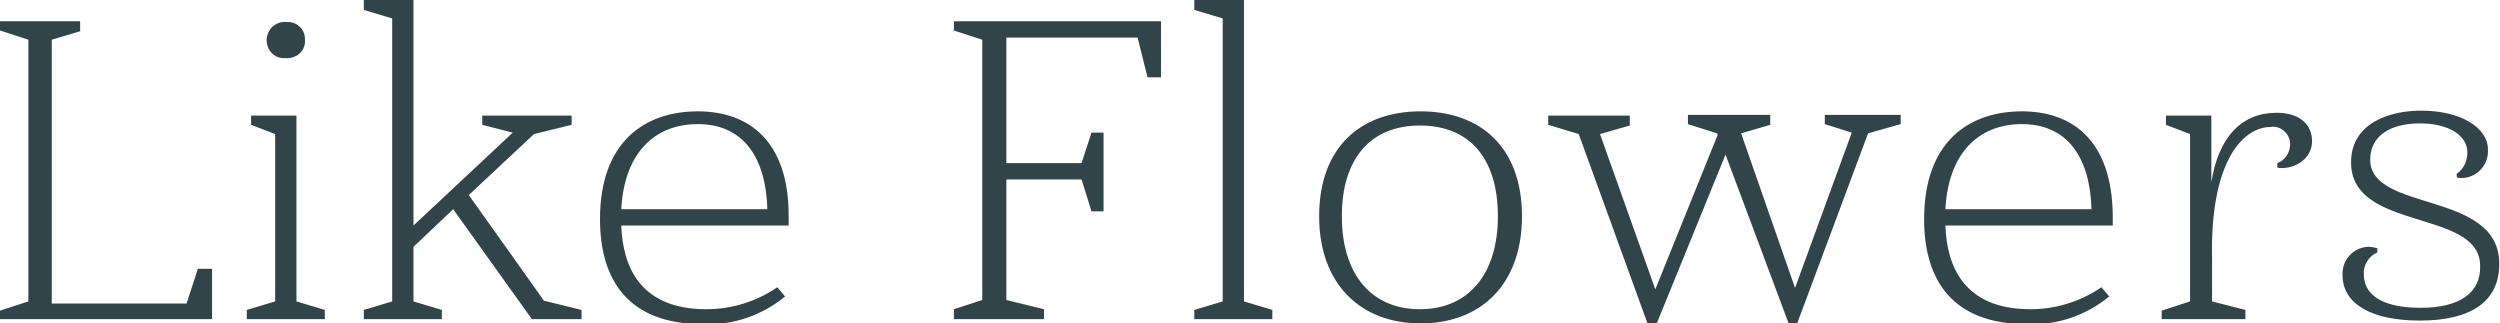<?xml version="1.0" encoding="utf-8"?>
<!-- Generator: Adobe Illustrator 27.5.0, SVG Export Plug-In . SVG Version: 6.00 Build 0)  -->
<svg version="1.1" id="レイヤー_1" xmlns="http://www.w3.org/2000/svg" xmlns:xlink="http://www.w3.org/1999/xlink" x="0px"
	 y="0px" viewBox="0 0 352.5 45.6" style="enable-background:new 0 0 352.5 45.6;" xml:space="preserve">
<style type="text/css">
	.st0{fill:#314449;}
</style>
<path id="パス_18" class="st0" d="M4,5.6v36.9l-4,1.3V45h29.9v-7.1h-2l-1.6,4.9h-19V5.6l4-1.2V3H0v1.3L4,5.6z M34.8,43.7V45h11
	v-1.3l-4-1.2V16.3h-6.4v1.3l3.4,1.3v23.6L34.8,43.7z M37.6,5.7c0,1.3,1,2.5,2.4,2.5c0.1,0,0.2,0,0.3,0C41.7,8.3,42.9,7.3,43,6
	c0-0.1,0-0.2,0-0.3c0.1-1.4-1-2.6-2.4-2.6c-0.1,0-0.2,0-0.3,0c-1.4-0.1-2.6,1-2.7,2.4C37.6,5.5,37.6,5.6,37.6,5.7z M51.3,43.7V45h11
	v-1.3l-4-1.2v-7.7l5.6-5.3L75,45h7v-1.3l-5.3-1.3L66.1,27.5l9.2-8.6l5.3-1.3v-1.3H68v1.3l4.3,1.1l-14,13.1V0h-7v1.4l4,1.2v39.9
	L51.3,43.7z M98.4,15.7c-7.5,0-13.8,4.3-13.8,15.2c0,8.6,4,14.8,14.5,14.8c4.2,0.2,8.3-1.2,11.6-3.9l-1.1-1.3c-2.9,2-6.4,3.1-10,3.1
	c-9.5,0-11.8-6.2-12-11.8h23.6v-1.4C111.2,19.9,105.6,15.7,98.4,15.7z M98.4,17.5c6.4,0,9.6,4.7,9.8,12H87.6
	C88,21.8,92.1,17.5,98.4,17.5z M138.5,5.6v36.7l-4,1.3V45h12.7v-1.4l-5.3-1.3v-17h10.6l1.4,4.5h1.7V18.7h-1.7l-1.4,4.3h-10.6V5.3
	h18.5l1.4,5.6h1.9V3h-29.2v1.3L138.5,5.6z M168.4,43.7V45h11v-1.3l-4-1.2V0h-7v1.4l4,1.2v39.9L168.4,43.7z M214.6,30.5
	c0-9.7-5.8-14.8-14.3-14.8c-8.5,0-14.3,5.1-14.3,14.8c0,9.5,5.8,15.1,14.3,15.1C208.9,45.6,214.6,40,214.6,30.5z M189.2,30.5
	c0-8.2,4.1-12.8,11-12.8c7,0,11,4.6,11,12.8c0,8.1-4.1,13.1-11,13.1C193.3,43.6,189.2,38.6,189.2,30.5z M225.6,18.9l4.2-1.2v-1.4
	h-11.5v1.3l4.3,1.3l9.7,26.7h1.3l9.7-23.8l8.9,23.8h1.2l10-26.8l4.6-1.3v-1.3h-10.7v1.3l3.8,1.2l-8,21.9l-7.6-21.8l4.1-1.2v-1.4H238
	v1.3l4.1,1.3l0.1,0.2l-8.8,21.8L225.6,18.9z M285.1,15.7c-7.5,0-13.8,4.3-13.8,15.2c0,8.6,4,14.8,14.5,14.8
	c4.2,0.2,8.3-1.2,11.6-3.9l-1.1-1.3c-2.9,2-6.4,3.1-10,3.1c-9.5,0-11.8-6.2-12-11.8h23.6v-1.4C297.8,19.9,292.3,15.7,285.1,15.7z
	 M285.1,17.5c6.4,0,9.6,4.7,9.8,12h-20.6C274.7,21.8,278.8,17.5,285.1,17.5z M320.2,17.9c1.3-0.2,2.5,0.8,2.7,2.1c0,0.1,0,0.3,0,0.4
	c0,1.1-0.7,2.2-1.8,2.6v0.6c0.2,0.1,0.4,0.1,0.6,0.1c2.1,0,4.3-1.4,4.3-3.8c0-2.3-1.7-4-5-4c-5,0-8.2,3.5-9.2,9.8v-9.4h-6.4v1.3
	l3.4,1.3v23.6l-4,1.3V45h11.8v-1.3l-4.7-1.2v-6C311.6,23,316.1,17.9,320.2,17.9z M341.3,43.4c-5.5,0-8-1.9-8-4.7
	c-0.1-1.3,0.7-2.6,1.9-3.1v-0.6c-0.4-0.1-0.8-0.2-1.2-0.2c-2,0-3.7,1.7-3.7,3.7c0,0.1,0,0.2,0,0.3c0,4,4,6.4,10.9,6.4
	c7.1,0,11.2-2.6,11.2-8c0-10.4-18.2-7.2-18.2-14.7c0-3.1,2.5-5.1,7-5.1c4.1,0,6.7,1.7,6.7,4.1c0,1.2-0.5,2.3-1.5,3V25
	c0.2,0.1,0.4,0.1,0.7,0.1c2,0,3.7-1.7,3.7-3.7c0-0.1,0-0.2,0-0.3c0-3.2-4-5.5-9.4-5.5c-4.4,0-9.9,1.7-9.9,7.3
	c0,9.8,18.2,6.5,18.2,14.6C349.8,41.3,346.8,43.4,341.3,43.4z"/>
</svg>
